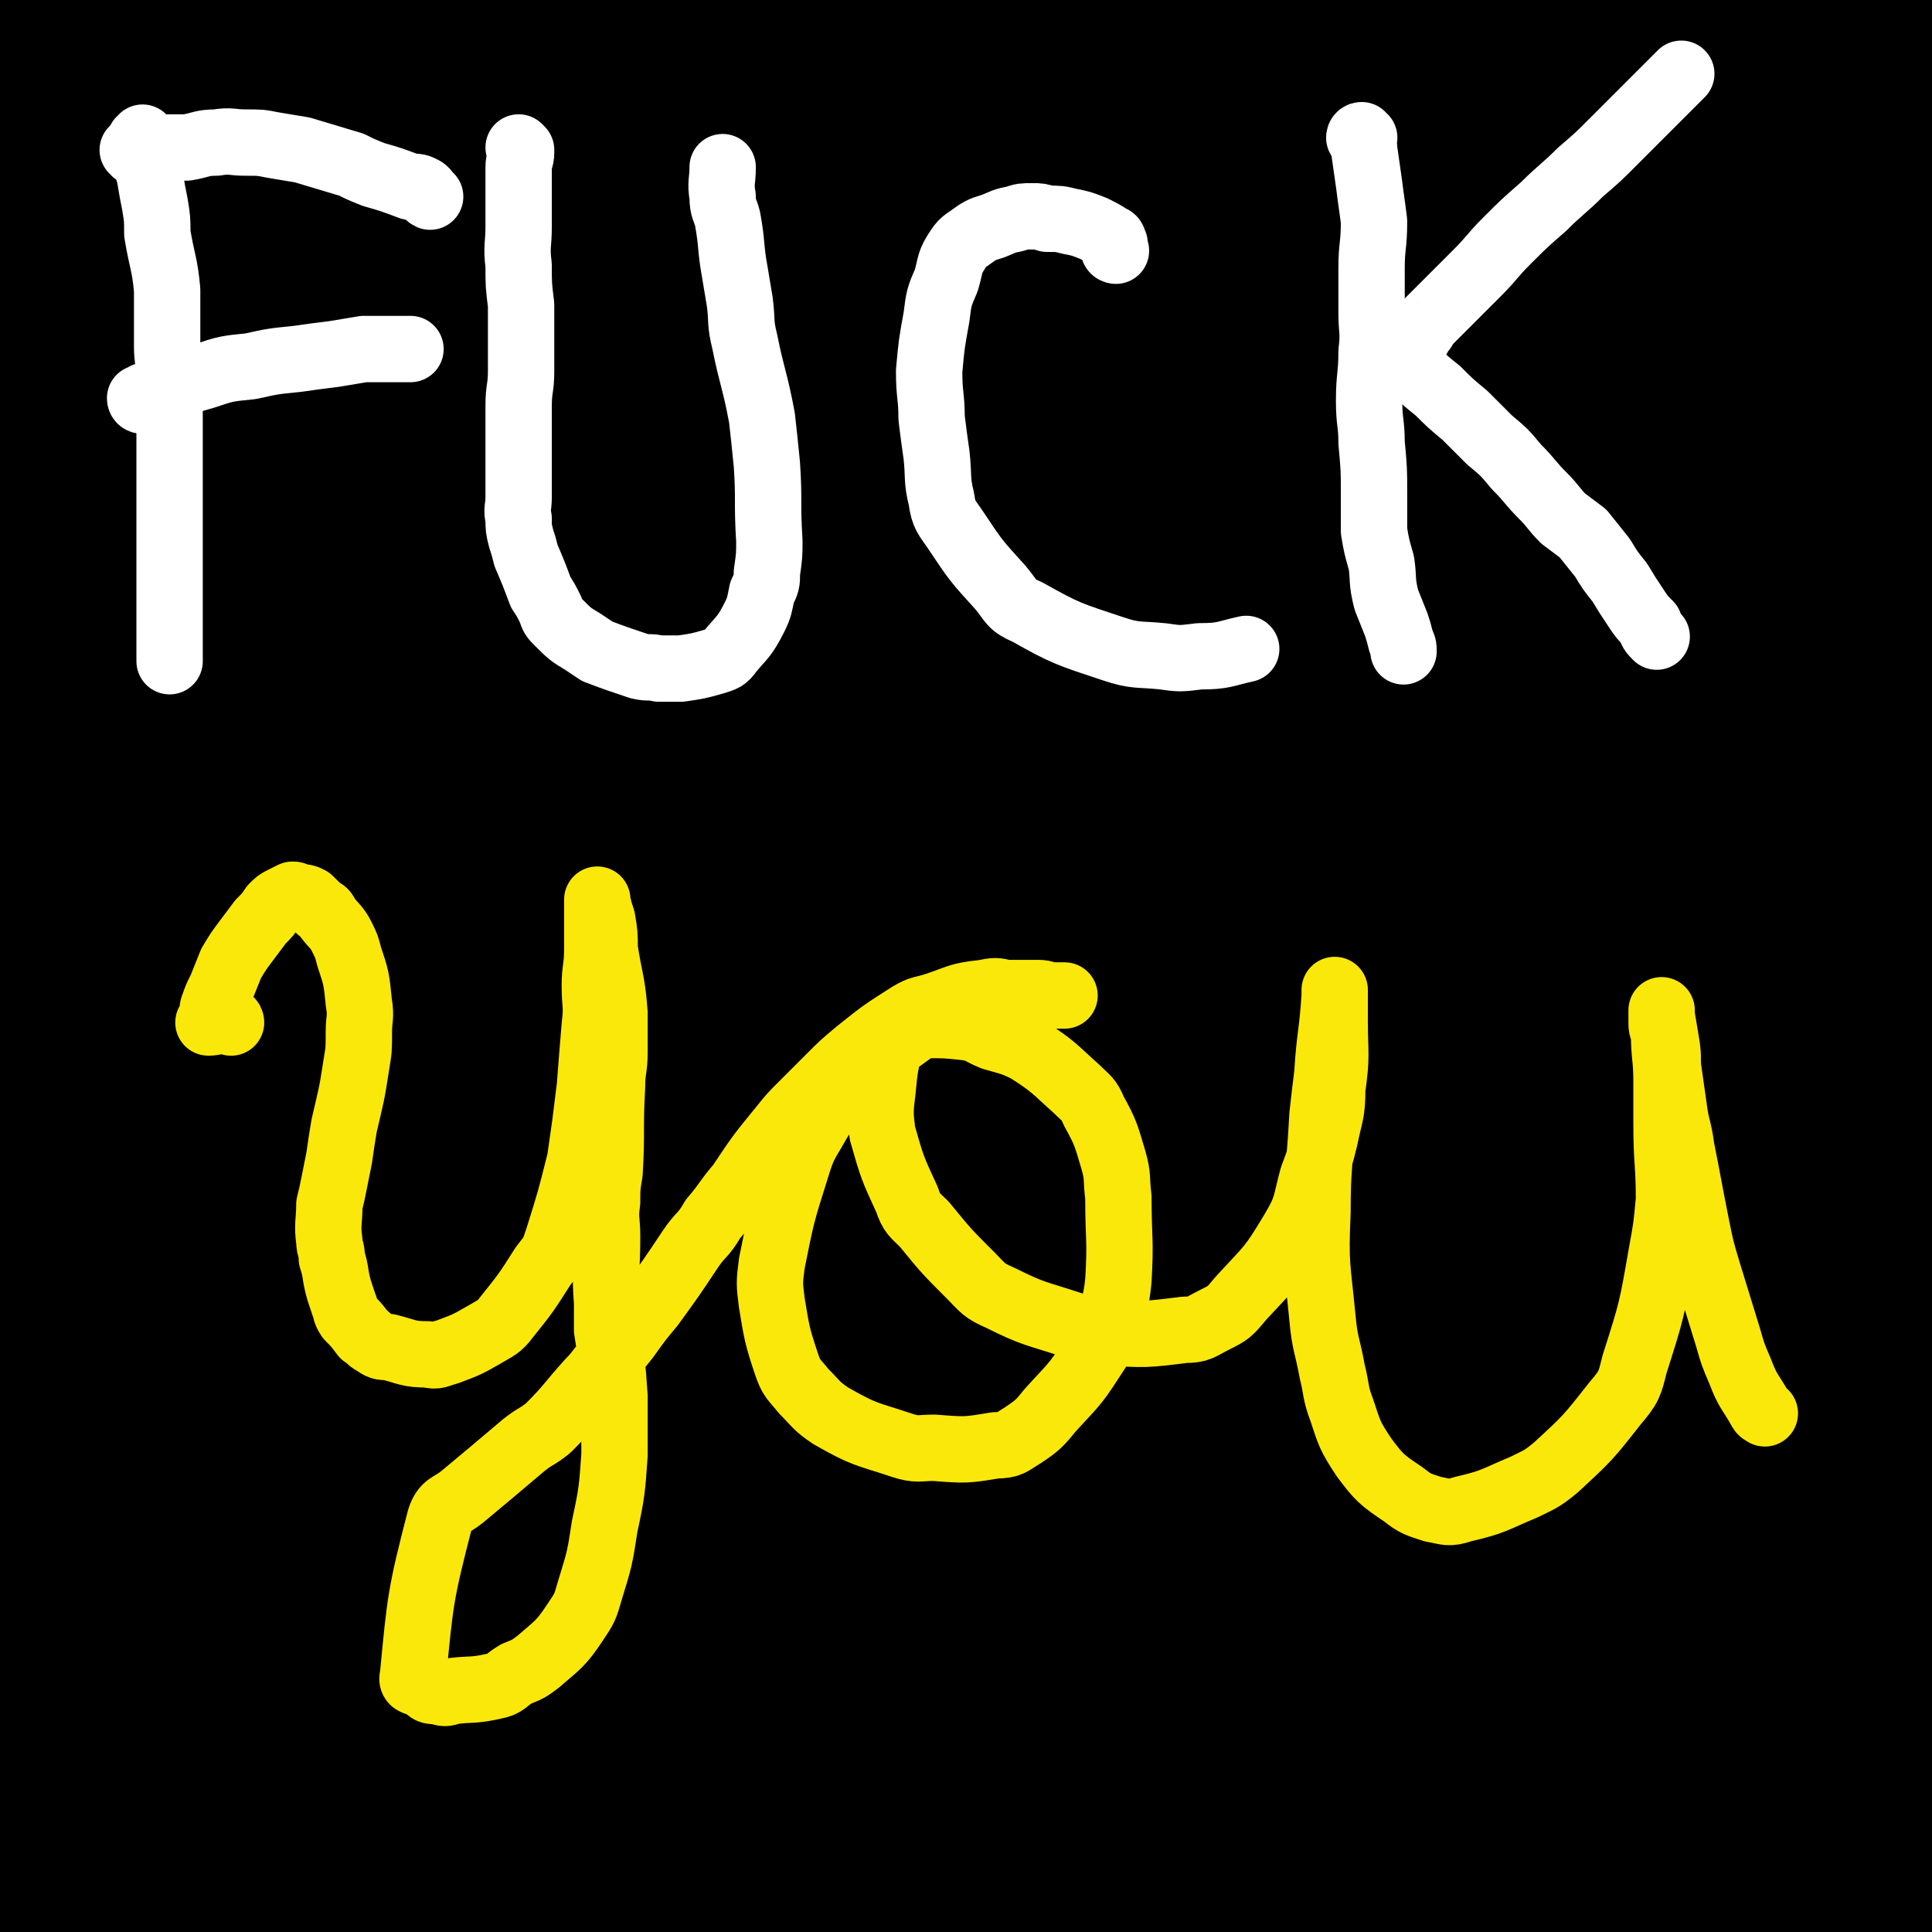 <svg viewBox='0 0 786 786' version='1.1' xmlns='http://www.w3.org/2000/svg' xmlns:xlink='http://www.w3.org/1999/xlink'><rect x="0" y="0" width="786" height="786" fill="#808080" stroke="none"/><g fill='none' stroke='#000000' stroke-width='53' stroke-linecap='round' stroke-linejoin='round'><path d='M491,732c0,0 0,-1 -1,-1 -42,-3 -42,-7 -84,-5 -53,1 -53,3 -105,11 -48,8 -48,10 -96,19 -78,15 -78,16 -157,29 -14,3 -14,1 -27,2 -5,1 -13,2 -10,1 7,-1 14,-3 29,-5 57,-7 57,-10 115,-14 62,-4 62,-3 125,-1 143,3 143,6 286,11 65,3 65,3 131,4 36,1 36,1 73,1 '/><path d='M746,755c-1,0 -1,-1 -1,-1 -47,-6 -47,-6 -94,-12 -24,-2 -24,-4 -47,-4 -116,-3 -117,-3 -233,-2 -69,0 -69,-4 -138,4 -108,14 -108,19 -216,38 -3,1 -9,4 -6,2 26,-15 30,-23 64,-35 76,-26 77,-29 156,-40 148,-22 149,-18 298,-27 58,-4 58,0 115,0 41,0 81,1 81,0 0,0 -40,-3 -81,-3 -25,-1 -25,1 -51,2 -92,4 -93,1 -185,9 -80,7 -80,8 -160,22 -105,19 -104,22 -208,43 -10,2 -24,6 -21,2 8,-9 19,-18 42,-29 65,-30 65,-32 133,-53 73,-22 74,-24 150,-33 163,-18 164,-16 327,-22 57,-2 57,3 115,6 '/><path d='M754,636c-1,0 -1,-1 -1,-1 -77,1 -78,0 -155,3 -84,4 -84,3 -168,11 -74,8 -74,10 -147,22 -114,18 -113,20 -227,38 -17,3 -23,7 -34,4 -4,-1 -2,-8 3,-12 47,-28 48,-31 101,-51 54,-22 55,-22 113,-33 129,-24 129,-27 260,-37 64,-6 65,1 129,6 53,4 53,5 106,10 2,1 7,1 5,1 -59,13 -63,12 -126,25 -133,29 -134,26 -266,59 -57,15 -56,18 -111,37 -51,17 -51,18 -103,36 -3,1 -9,3 -6,2 60,-19 64,-31 132,-43 134,-24 136,-20 272,-30 52,-3 52,-3 103,3 67,8 67,11 132,24 5,1 13,3 9,4 -36,8 -45,10 -90,15 -44,6 -44,3 -89,8 -47,4 -47,5 -94,10 -44,6 -44,7 -89,13 -39,5 -52,8 -78,9 -6,1 6,-5 14,-7 105,-32 104,-34 210,-61 52,-14 53,-11 105,-20 57,-9 57,-9 114,-18 '/><path d='M775,650c-1,0 -1,-1 -1,-1 -110,1 -111,-3 -221,3 -82,5 -81,10 -163,20 -112,14 -112,17 -223,28 -27,3 -34,10 -53,0 -12,-6 -19,-20 -10,-32 25,-37 34,-41 77,-66 50,-28 52,-30 108,-41 135,-27 137,-27 273,-36 49,-4 50,4 99,11 54,8 101,7 109,19 6,9 -40,13 -81,22 -36,8 -37,6 -73,11 -85,14 -86,11 -171,28 -72,14 -72,14 -143,33 -102,29 -101,32 -203,64 -17,5 -35,14 -33,9 2,-8 17,-22 40,-35 90,-49 90,-50 185,-88 77,-32 77,-35 158,-52 155,-31 158,-23 315,-44 14,-2 14,-1 28,-2 '/><path d='M743,585c-1,0 -1,-1 -1,-1 -39,10 -54,6 -79,21 -7,4 7,9 14,18 '/><path d='M590,645c0,0 -1,0 -1,-1 -1,-2 -2,-2 -2,-4 -1,-10 -4,-11 0,-20 7,-16 9,-17 21,-29 21,-21 23,-19 46,-37 21,-15 21,-14 42,-28 11,-8 11,-7 22,-15 3,-2 5,-3 5,-5 0,-1 -2,-2 -5,-1 -71,15 -72,15 -143,33 -24,6 -24,9 -48,15 -18,4 -23,5 -37,5 -3,0 1,-4 4,-5 39,-24 39,-26 81,-46 40,-19 41,-18 83,-32 30,-10 31,-9 62,-16 12,-3 29,-6 25,-3 -8,4 -25,7 -50,15 -43,16 -42,18 -86,33 -66,23 -68,17 -133,43 -99,39 -97,44 -195,86 -14,6 -28,14 -30,11 -1,-3 9,-15 23,-23 57,-33 58,-33 118,-58 128,-54 127,-57 258,-101 46,-15 48,-9 96,-18 17,-3 40,-8 34,-7 -9,1 -32,4 -63,9 -130,22 -131,19 -259,46 -72,15 -71,18 -142,39 -94,28 -93,30 -187,58 -12,3 -29,10 -25,4 13,-17 24,-33 58,-51 108,-58 111,-57 226,-101 91,-34 93,-33 188,-55 75,-18 84,-18 153,-24 5,-1 -1,8 -6,10 -55,22 -58,18 -115,39 -129,46 -130,43 -257,95 -113,46 -113,47 -223,100 -30,14 -72,44 -57,33 63,-44 103,-78 214,-143 89,-53 89,-57 186,-93 126,-48 130,-39 259,-77 3,-1 3,-1 6,-1 '/><path d='M772,334c-1,0 -1,-1 -1,-1 -119,48 -120,48 -238,98 -89,37 -92,32 -178,76 -109,55 -106,63 -213,122 -4,2 -14,4 -10,1 78,-65 83,-75 174,-136 64,-43 66,-41 136,-71 111,-47 112,-45 226,-83 15,-5 42,-8 33,-2 -39,28 -63,39 -129,71 -75,36 -78,30 -153,66 -80,37 -79,38 -157,81 -72,39 -70,44 -141,83 -4,2 -13,3 -10,0 77,-81 77,-95 170,-168 72,-56 77,-52 160,-92 114,-54 119,-50 234,-96 1,0 -1,2 -2,3 -40,27 -39,30 -81,54 -79,43 -84,34 -161,78 -124,72 -120,78 -242,153 -31,20 -39,39 -64,36 -15,-1 -29,-28 -14,-43 117,-125 134,-127 278,-238 65,-50 69,-44 140,-85 58,-32 67,-36 117,-61 4,-2 -4,3 -8,6 -189,126 -191,123 -378,251 -40,27 -39,28 -76,59 -69,58 -133,121 -136,119 -3,-1 57,-68 123,-125 151,-129 148,-137 311,-247 72,-49 78,-42 159,-71 31,-12 80,-26 66,-12 -48,48 -96,66 -190,135 -68,51 -71,48 -132,107 -108,106 -105,110 -206,223 -20,23 -49,66 -37,50 58,-75 76,-128 177,-233 89,-94 97,-89 203,-164 98,-69 180,-112 205,-124 16,-8 -65,38 -123,84 -127,102 -133,97 -248,211 -73,73 -64,81 -129,162 -24,30 -63,77 -49,59 52,-66 83,-119 180,-226 80,-88 80,-90 172,-164 118,-94 190,-125 249,-173 20,-15 -48,18 -90,47 -141,98 -146,94 -275,207 -96,83 -101,128 -175,186 -14,11 -15,-30 0,-48 180,-224 187,-228 389,-437 27,-27 84,-49 68,-35 -55,49 -112,74 -211,162 -72,64 -71,66 -130,141 -107,136 -112,136 -203,281 -21,34 -35,100 -21,77 74,-117 87,-187 197,-358 63,-97 72,-92 148,-179 63,-70 145,-137 130,-135 -19,3 -111,60 -198,145 -101,100 -98,106 -177,226 -75,114 -79,155 -131,241 -9,14 -3,-23 9,-41 124,-192 119,-200 262,-378 71,-87 82,-78 165,-154 30,-28 31,-27 62,-53 '/><path d='M373,84c0,0 -1,-1 -1,-1 -54,68 -56,67 -107,137 -40,54 -45,52 -76,112 -54,107 -49,116 -94,222 -1,3 1,-2 3,-4 73,-126 70,-128 147,-252 51,-81 47,-85 109,-158 72,-84 92,-95 158,-156 7,-6 -4,13 -12,21 -109,115 -120,107 -222,227 -62,72 -59,76 -107,158 -57,98 -51,101 -104,202 -3,5 -10,15 -7,10 41,-87 27,-111 94,-195 185,-231 193,-236 409,-435 39,-36 125,-61 102,-34 -110,122 -202,150 -369,330 -110,119 -91,135 -184,269 -22,31 -56,85 -45,60 63,-139 78,-206 192,-388 68,-109 145,-160 174,-195 14,-16 -46,44 -88,92 -89,101 -100,95 -174,205 -43,64 -31,71 -60,143 -7,16 -19,40 -12,32 25,-33 35,-59 75,-115 110,-152 104,-158 224,-300 38,-45 83,-58 91,-74 5,-9 -37,5 -66,23 -77,48 -79,48 -146,109 -60,56 -56,61 -107,126 -52,67 -50,69 -100,138 -3,5 -9,15 -6,11 65,-90 68,-103 143,-199 54,-69 54,-69 115,-132 56,-58 64,-60 119,-110 2,-2 -3,2 -5,5 -98,110 -106,104 -195,221 -59,77 -59,79 -101,166 -52,110 -48,127 -86,227 -3,7 3,-7 6,-14 59,-142 47,-149 119,-284 67,-125 77,-120 158,-238 39,-55 91,-107 82,-107 -11,1 -66,50 -122,110 -53,57 -51,60 -97,124 -48,66 -51,65 -92,135 -35,62 -30,65 -60,129 0,1 -2,2 -1,2 67,-128 61,-134 135,-260 48,-79 51,-79 110,-150 46,-56 96,-99 101,-103 4,-4 -45,41 -84,87 -72,85 -78,82 -139,175 -45,69 -35,75 -72,148 -11,21 -22,39 -23,40 -1,1 7,-18 17,-34 54,-92 52,-94 112,-183 66,-99 69,-97 139,-194 6,-8 17,-20 12,-16 -39,29 -55,37 -101,83 -67,67 -69,66 -125,142 -46,61 -40,65 -79,132 -26,44 -29,44 -50,90 -7,15 -7,37 -7,33 0,-9 -6,-32 5,-59 34,-78 39,-77 86,-151 65,-103 66,-103 137,-203 26,-37 47,-57 57,-72 4,-7 -17,11 -29,27 -44,54 -45,54 -84,111 -37,55 -36,56 -70,114 -42,71 -40,72 -80,144 -2,5 -6,14 -4,10 40,-67 42,-78 89,-152 38,-61 42,-59 81,-119 40,-59 40,-60 77,-120 1,-1 -1,-2 -2,-1 -72,81 -76,79 -145,164 -42,52 -42,53 -77,109 -11,18 -8,20 -17,39 0,0 0,0 0,-1 23,-39 24,-39 48,-79 40,-66 37,-69 80,-133 28,-41 34,-37 63,-77 14,-19 26,-39 24,-40 -3,-1 -19,17 -35,37 -32,41 -31,42 -62,86 -26,38 -25,38 -51,77 -20,31 -22,34 -41,62 -1,1 -1,-2 0,-4 20,-45 20,-45 42,-90 22,-46 25,-45 47,-92 18,-40 27,-50 34,-82 2,-6 -10,-1 -16,5 -31,28 -31,29 -59,62 -28,34 -29,35 -54,72 -17,25 -15,27 -30,53 -4,5 -8,12 -8,10 0,-3 3,-11 9,-20 31,-54 33,-52 64,-107 19,-32 18,-32 35,-66 5,-10 6,-11 8,-22 1,-2 -1,-4 -2,-3 -15,13 -16,15 -30,32 -25,30 -25,30 -48,62 -15,22 -15,23 -28,46 -6,10 -5,11 -10,20 -1,1 -2,1 -2,0 4,-16 4,-18 11,-34 17,-37 20,-35 36,-72 15,-33 14,-34 27,-68 0,-1 0,-3 -1,-2 -9,8 -12,8 -20,19 -20,33 -19,34 -36,69 -8,15 -8,15 -14,31 -2,6 -4,14 -3,12 3,-5 4,-14 10,-26 14,-31 16,-30 31,-60 9,-20 12,-26 17,-40 1,-3 -3,2 -5,6 -15,34 -18,34 -29,69 -12,42 -11,42 -18,85 -6,38 -7,38 -8,76 -1,24 1,24 5,47 4,19 3,20 11,37 3,6 5,10 10,9 12,-3 16,-5 24,-17 24,-39 21,-41 40,-84 25,-59 23,-59 47,-118 1,-4 5,-10 4,-7 -14,50 -18,57 -34,115 -15,58 -17,58 -28,117 -9,49 -6,49 -12,99 -4,30 -3,30 -8,60 -1,6 -5,16 -4,11 0,-60 -2,-71 5,-141 11,-117 13,-117 31,-233 4,-23 13,-42 12,-45 -1,-3 -11,16 -16,34 -16,52 -15,53 -27,107 -11,57 -8,58 -19,115 -12,61 -11,62 -25,121 -1,4 -4,10 -5,7 -4,-22 -6,-28 -6,-55 0,-70 -3,-71 8,-140 18,-119 22,-119 49,-237 3,-9 10,-22 10,-15 -2,44 -7,59 -15,118 -3,29 -6,29 -9,58 -9,94 -10,94 -14,187 -4,75 -1,75 -2,149 -1,37 0,47 -1,73 -1,4 -2,-6 -2,-12 -1,-60 -4,-60 0,-120 7,-112 6,-113 22,-224 6,-46 19,-79 23,-90 2,-7 -7,26 -10,53 -13,138 -16,138 -22,277 -3,70 0,70 5,141 5,83 13,106 15,166 1,10 -6,-12 -9,-26 -13,-62 -16,-62 -23,-125 -7,-72 -7,-73 -4,-145 4,-90 9,-90 17,-180 0,-6 1,-16 1,-12 -3,62 -5,72 -7,145 -1,62 -4,62 0,125 10,134 16,133 28,268 2,18 5,35 1,37 -3,2 -10,-14 -14,-29 -14,-54 -19,-54 -20,-109 -3,-114 4,-114 10,-228 2,-25 6,-33 5,-49 0,-4 -6,3 -7,8 -12,50 -13,51 -20,103 -8,59 -6,59 -10,118 -5,87 -3,87 -7,173 -1,14 -1,14 -2,27 0,1 -1,3 -1,2 0,-114 -5,-116 0,-231 3,-72 4,-73 18,-144 19,-100 24,-99 49,-198 2,-6 4,-18 4,-12 -3,62 -6,74 -11,148 -5,92 -7,92 -9,184 -2,112 2,112 2,224 0,11 -1,29 -2,22 -7,-37 -15,-55 -15,-110 0,-143 3,-144 16,-286 5,-50 8,-50 20,-99 4,-19 11,-49 11,-36 0,75 -8,106 -11,212 -2,74 -5,75 1,149 6,91 11,91 23,181 1,7 2,19 2,13 4,-55 2,-67 6,-134 7,-108 -7,-112 16,-217 23,-100 29,-102 76,-194 44,-88 46,-90 107,-166 23,-29 26,-30 60,-44 54,-23 58,-23 116,-30 25,-3 26,2 49,9 22,7 25,5 42,20 22,20 26,21 36,50 15,41 17,44 14,88 -5,87 -12,87 -30,173 -4,20 -7,19 -14,37 -3,5 -5,12 -6,11 0,-2 2,-9 4,-17 20,-68 16,-70 40,-136 38,-105 42,-104 85,-208 5,-11 13,-22 11,-23 -3,0 -13,9 -21,20 -31,47 -32,47 -58,97 -53,99 -51,100 -100,202 -13,26 -11,27 -24,54 -3,5 -8,13 -8,8 -1,-28 -4,-38 5,-74 24,-98 29,-97 62,-193 24,-68 23,-69 53,-135 23,-52 49,-99 54,-101 5,-1 -18,48 -35,96 -14,37 -14,37 -27,75 -29,82 -32,81 -56,165 -15,51 -10,52 -21,104 -4,22 -6,40 -10,44 -3,3 -8,-15 -5,-31 22,-124 19,-127 54,-248 22,-77 51,-131 62,-150 6,-10 -15,46 -30,91 -30,97 -34,96 -61,194 -6,22 -12,58 -5,46 32,-56 40,-93 83,-183 19,-39 20,-38 40,-76 11,-19 10,-20 22,-39 2,-3 7,-6 6,-3 -12,40 -17,45 -31,90 -16,52 -16,52 -29,104 -13,52 -14,52 -24,104 -12,65 -10,66 -19,131 -1,5 -1,9 -1,10 1,1 2,-4 3,-7 33,-121 29,-123 66,-243 19,-61 20,-61 45,-119 24,-54 30,-68 52,-106 3,-6 2,9 -1,18 -19,52 -24,50 -42,103 -28,80 -30,80 -49,162 -24,106 -17,108 -36,215 -2,10 -4,25 -6,19 -4,-16 -8,-31 -6,-63 5,-71 5,-72 20,-143 16,-74 14,-75 41,-146 37,-96 41,-96 87,-187 4,-7 13,-13 13,-7 -9,63 -13,73 -31,144 -17,65 -23,64 -39,130 -26,104 -22,104 -45,209 -4,19 -4,24 -9,38 -1,2 -4,-2 -4,-5 1,-54 -5,-55 5,-108 13,-77 16,-77 41,-151 28,-81 31,-80 64,-160 1,-4 6,-11 5,-7 -14,60 -18,67 -35,134 -21,81 -25,81 -42,162 -13,61 -9,62 -19,124 -5,33 -5,34 -10,67 0,0 0,0 0,0 2,-43 1,-43 4,-86 2,-35 0,-35 5,-69 13,-94 7,-96 31,-188 15,-59 22,-57 47,-114 7,-16 13,-30 18,-32 3,-1 1,14 -2,28 -11,57 -14,56 -25,113 -22,106 -24,105 -42,212 -6,39 -4,40 -8,80 -2,19 -3,31 -3,37 0,4 2,-9 4,-18 9,-53 8,-54 19,-107 18,-91 15,-92 39,-180 21,-76 26,-74 52,-148 '/><path d='M779,84c-1,0 -1,-1 -1,-1 -24,102 -26,102 -47,205 -14,67 -12,67 -25,134 -7,38 -6,39 -14,77 0,0 0,-1 0,-1 -3,-33 -6,-33 -4,-67 2,-66 0,-67 12,-133 23,-127 26,-127 57,-252 5,-17 15,-37 14,-32 -2,11 -11,32 -21,65 -17,62 -19,61 -32,124 -12,55 -12,56 -16,112 -6,82 -2,83 -3,166 0,6 0,17 1,12 8,-53 7,-64 17,-129 6,-41 6,-41 15,-82 4,-23 4,-23 10,-46 2,-5 3,-8 4,-11 1,0 1,2 1,5 -8,41 -9,41 -16,83 -14,79 -14,79 -26,159 -5,27 -3,27 -7,55 -2,15 -3,18 -5,31 0,1 0,-2 0,-3 4,-56 3,-56 8,-112 6,-67 4,-68 13,-135 8,-62 8,-62 21,-124 9,-43 13,-53 22,-86 1,-4 -1,6 -3,12 -10,51 -11,51 -20,102 -9,53 -11,53 -15,105 -6,79 -2,80 -4,159 -1,12 -2,16 -1,23 0,2 3,-2 4,-5 7,-36 7,-36 12,-73 6,-51 4,-51 10,-102 4,-36 4,-36 10,-72 4,-20 4,-20 10,-40 2,-6 2,-6 5,-12 0,-1 1,-3 1,-2 0,15 -1,17 -2,34 -3,83 -4,83 -6,166 -1,34 0,34 0,69 0,20 0,20 -1,41 0,1 0,3 0,2 -3,-11 -4,-13 -6,-26 -5,-53 -6,-54 -8,-107 -1,-54 -2,-55 2,-109 4,-45 4,-46 14,-90 7,-30 10,-31 22,-59 0,-2 2,-1 2,0 1,32 1,33 -1,66 -4,47 -8,47 -12,94 -4,45 -4,45 -6,91 -3,58 -2,58 -4,116 0,4 -1,4 -1,7 0,1 0,0 0,0 -3,-53 -6,-53 -7,-106 -1,-43 -1,-43 2,-85 2,-33 2,-34 8,-66 3,-18 4,-18 10,-36 1,-4 2,-5 4,-8 1,-1 2,-2 2,-1 -3,46 -4,47 -8,94 -2,30 -2,31 -5,61 -3,18 -3,19 -6,37 -2,6 -2,16 -4,12 -8,-21 -12,-30 -16,-60 -6,-55 -4,-56 -5,-112 0,-49 -1,-49 5,-98 5,-41 8,-42 17,-82 0,-2 3,-4 3,-2 1,20 1,23 1,46 -1,51 -5,51 -3,102 3,117 3,118 12,235 4,48 10,48 14,96 6,64 5,64 7,127 0,10 -1,10 -2,19 0,3 1,8 0,6 -5,-22 -8,-26 -11,-53 -5,-47 -4,-48 -5,-95 0,-47 1,-47 5,-93 2,-32 2,-32 7,-63 2,-8 5,-22 6,-15 3,48 2,62 3,125 0,47 -2,47 -2,94 0,37 1,37 1,75 0,16 0,16 0,33 0,3 0,6 0,6 0,1 0,-2 0,-4 -1,-44 -2,-44 -2,-87 -1,-68 -1,-68 -1,-136 0,-4 2,-12 2,-8 0,61 -1,69 -1,139 0,73 1,73 2,146 '/><path d='M769,741c-1,0 -1,-2 -1,-1 -4,2 -4,3 -7,7 -1,2 -1,2 -1,4 -1,4 -2,4 -2,7 0,3 0,3 0,7 0,2 -1,3 1,5 2,2 2,4 5,4 4,1 5,-1 8,-3 4,-3 3,-4 6,-8 '/></g>
<g fill='none' stroke='#FFFFFF' stroke-width='27' stroke-linecap='round' stroke-linejoin='round'><path d='M59,57c0,0 0,0 -1,-1 0,0 0,1 -1,1 0,0 1,0 1,0 0,0 0,0 0,0 0,1 0,1 0,2 0,3 1,2 1,5 1,4 1,4 2,8 1,6 1,6 2,11 1,6 1,6 1,12 2,12 3,12 4,23 0,6 0,6 0,12 0,5 0,5 0,11 0,6 1,6 1,13 0,12 0,12 0,25 0,6 0,6 0,12 0,11 0,11 0,21 0,5 0,5 0,10 0,10 0,10 0,20 0,3 0,3 0,6 0,6 0,6 0,12 0,2 0,2 0,4 0,2 0,2 0,4 0,0 0,0 0,1 '/><path d='M55,62c0,0 -1,-1 -1,-1 1,0 1,1 2,1 1,0 2,0 3,0 3,-1 3,-1 7,-2 5,0 5,0 10,0 6,-1 6,-2 12,-2 6,-1 6,0 12,0 6,0 6,0 11,1 6,1 6,1 12,2 10,3 10,3 20,6 4,2 4,2 9,4 7,2 7,2 15,5 3,0 3,0 5,1 2,1 1,2 3,3 '/><path d='M58,163c0,0 -1,0 -1,-1 1,0 1,0 2,-1 1,0 1,0 1,0 4,-2 4,-2 8,-3 8,-3 8,-3 15,-5 9,-3 9,-3 19,-4 9,-2 9,-2 19,-3 7,-1 7,-1 15,-2 6,-1 6,-1 12,-2 4,0 4,0 8,0 3,0 3,0 6,0 3,0 3,0 5,0 '/><path d='M212,61c0,0 -1,-1 -1,-1 0,0 1,1 1,2 0,3 -1,3 -1,6 0,6 0,6 0,12 0,6 0,6 0,12 0,8 -1,8 0,16 0,8 0,8 1,16 0,6 0,6 0,13 0,7 0,7 0,14 0,7 -1,7 -1,14 0,7 0,7 0,13 0,6 0,6 0,12 0,6 0,6 0,12 0,5 -1,5 0,9 0,4 0,4 1,8 1,3 1,3 2,7 3,7 3,7 6,15 2,3 2,3 4,7 1,3 1,3 3,5 5,5 5,5 10,8 3,2 3,2 6,4 8,3 8,3 17,6 4,1 4,0 8,1 5,0 5,0 9,0 7,-1 7,-1 14,-3 3,-1 4,-1 6,-4 5,-6 6,-6 10,-14 2,-4 2,-5 3,-10 2,-4 2,-4 2,-8 1,-7 1,-7 1,-13 -1,-16 0,-16 -1,-31 -1,-10 -1,-10 -2,-19 -3,-16 -4,-16 -7,-31 -2,-8 -1,-8 -2,-16 -1,-6 -1,-6 -2,-12 -2,-11 -1,-11 -3,-22 -1,-4 -2,-4 -2,-9 -1,-6 0,-6 0,-12 '/><path d='M454,102c0,0 -1,0 -1,-1 0,0 0,-1 0,-1 0,0 0,0 0,0 0,0 0,0 0,0 0,-1 1,-1 0,-1 0,-1 0,-2 -1,-2 -3,-2 -3,-2 -7,-4 -5,-2 -5,-2 -10,-3 -4,-1 -4,-1 -9,-1 -3,-1 -3,-1 -6,-1 -4,0 -4,0 -7,1 -5,1 -4,1 -9,3 -3,1 -4,1 -7,3 -4,3 -5,3 -7,6 -4,6 -3,6 -5,13 -3,7 -3,7 -4,15 -2,11 -2,11 -3,22 0,10 1,10 1,19 1,8 1,8 2,15 1,9 0,10 2,18 1,7 2,7 6,13 8,12 8,12 18,23 5,6 4,7 11,10 16,9 17,9 35,15 9,3 10,2 20,3 7,1 7,1 15,0 10,0 10,-1 19,-3 '/><path d='M555,56c0,0 -1,0 -1,-1 -1,0 -1,1 -1,1 0,0 0,0 0,0 1,2 2,2 2,5 1,7 1,7 2,14 1,8 1,7 2,15 0,10 -1,10 -1,19 0,9 0,9 0,18 0,8 1,8 0,16 0,10 -1,10 -1,20 0,9 1,9 1,17 1,11 1,11 1,21 0,7 0,8 0,15 1,6 1,6 3,13 1,7 0,7 2,15 2,5 2,5 4,10 1,3 1,3 2,7 1,2 1,2 1,4 '/><path d='M577,137c0,0 -1,0 -1,-1 0,0 0,0 0,0 1,-1 1,-1 3,-2 1,-2 1,-2 3,-4 5,-5 5,-5 9,-9 5,-5 5,-5 10,-10 6,-6 6,-7 12,-13 7,-7 7,-7 15,-14 7,-7 8,-7 15,-14 7,-6 7,-6 13,-12 5,-5 5,-5 10,-10 4,-4 4,-4 9,-9 4,-4 4,-4 8,-8 0,0 0,0 1,-1 '/><path d='M560,138c0,0 -1,-1 -1,-1 0,0 0,1 0,1 1,0 1,0 1,0 1,0 1,0 3,1 3,2 3,2 5,4 5,3 4,4 8,8 4,4 4,4 9,8 5,5 5,5 11,10 5,5 5,5 10,10 6,5 6,5 11,11 6,6 5,6 11,12 4,4 4,5 8,9 4,3 4,3 8,6 4,5 4,5 8,10 3,5 3,5 7,10 3,5 3,5 7,11 2,3 2,3 5,6 1,3 1,3 3,5 '/></g>
<g fill='none' stroke='#FAE80B' stroke-width='27' stroke-linecap='round' stroke-linejoin='round'><path d='M94,416c0,0 0,-1 -1,-1 -4,0 -6,1 -8,1 -1,0 2,0 2,-1 1,-1 0,-1 0,-2 0,-2 -1,-2 0,-4 1,-3 1,-3 3,-7 2,-5 2,-5 4,-10 3,-5 3,-5 6,-9 3,-4 3,-4 6,-8 3,-3 3,-3 5,-6 2,-2 2,-2 4,-3 2,-1 2,-1 4,-2 1,0 1,0 2,1 3,0 3,0 5,1 2,2 2,2 4,4 2,1 2,1 3,3 3,4 4,4 6,8 2,4 2,4 3,8 3,9 3,9 4,19 1,6 0,6 0,12 0,7 0,7 -1,13 -2,13 -2,12 -5,25 -1,6 -1,6 -2,13 -1,5 -1,5 -2,10 -1,5 -1,5 -2,9 0,7 -1,8 0,15 0,3 1,3 1,7 2,6 1,6 3,13 1,3 1,3 2,6 1,2 0,2 2,5 3,3 3,3 6,7 2,1 2,2 4,3 3,2 3,2 6,2 8,2 8,3 16,3 4,1 4,0 8,-1 8,-3 8,-3 15,-7 5,-3 6,-3 9,-7 8,-10 8,-10 15,-21 4,-5 4,-5 6,-11 5,-16 5,-16 9,-32 1,-7 1,-7 2,-14 1,-8 1,-8 2,-16 1,-13 1,-13 2,-25 1,-8 0,-8 0,-16 0,-7 1,-7 1,-15 0,-7 0,-7 0,-15 0,-2 0,-2 0,-4 0,0 0,0 0,-1 0,0 0,0 0,0 0,0 0,0 0,1 1,4 1,4 2,7 1,6 1,6 1,12 2,13 3,13 4,26 0,8 0,8 0,16 0,7 -1,7 -1,14 -1,18 0,18 -1,35 -1,6 -1,6 -1,12 -1,7 0,7 0,14 0,14 -1,14 0,27 0,5 0,5 0,11 2,13 2,13 3,27 0,6 0,6 0,11 0,7 0,7 0,13 -1,14 -1,15 -4,29 -2,13 -2,13 -6,26 -2,7 -2,7 -6,13 -6,9 -7,9 -15,16 -4,3 -4,3 -9,5 -5,3 -4,4 -9,5 -9,2 -9,1 -17,2 -3,1 -3,1 -6,0 -3,0 -3,0 -5,-2 -3,-2 -6,-1 -5,-4 3,-31 3,-33 11,-64 2,-6 4,-5 9,-9 12,-10 12,-10 25,-21 5,-4 5,-3 10,-7 9,-9 8,-9 17,-19 4,-4 3,-4 7,-8 4,-5 4,-5 8,-10 5,-7 5,-7 10,-13 8,-11 8,-11 16,-23 4,-6 5,-5 9,-12 6,-7 5,-7 11,-14 8,-12 8,-12 17,-23 4,-5 4,-5 9,-10 5,-5 5,-5 10,-10 6,-6 6,-6 12,-11 10,-8 10,-8 21,-15 5,-3 5,-2 11,-4 9,-3 9,-4 19,-5 5,-1 5,-1 9,0 6,0 6,0 13,0 2,0 2,0 5,1 1,0 1,0 3,0 1,0 4,0 3,0 -1,0 -4,0 -7,0 -4,0 -4,-1 -8,0 -12,1 -12,0 -24,3 -7,2 -8,1 -14,5 -18,13 -19,13 -35,28 -7,7 -7,7 -12,15 -5,9 -6,9 -9,19 -6,19 -6,19 -10,39 -1,8 -1,8 0,16 2,12 2,13 6,25 2,6 3,6 7,11 5,5 5,6 11,10 14,8 14,7 29,12 6,2 7,1 13,1 13,1 13,1 25,-1 6,0 6,-1 11,-4 6,-4 7,-5 11,-10 9,-10 10,-10 17,-21 4,-6 4,-6 6,-13 3,-9 4,-9 5,-19 1,-17 0,-17 0,-34 -1,-8 0,-8 -2,-15 -3,-10 -3,-11 -8,-20 -2,-5 -3,-5 -7,-9 -9,-8 -9,-9 -20,-16 -6,-3 -7,-3 -14,-5 -5,-2 -5,-3 -10,-4 -9,-1 -9,-1 -18,-1 -4,0 -4,0 -7,2 -3,1 -4,1 -6,4 -3,10 -3,11 -4,21 -1,8 -1,9 0,17 4,14 4,14 10,27 2,6 3,6 7,10 9,11 9,11 19,21 5,5 5,6 12,9 14,7 14,6 29,11 7,2 7,3 14,3 16,1 16,1 32,-1 6,0 6,-1 12,-4 6,-3 6,-3 11,-9 12,-13 12,-12 21,-27 6,-10 5,-11 8,-22 3,-8 3,-8 5,-16 2,-10 3,-10 3,-20 2,-14 1,-14 1,-28 0,-3 0,-3 0,-6 0,-2 0,-2 0,-4 0,0 0,0 0,-1 0,-1 0,-2 0,-1 0,0 0,1 0,2 -1,16 -2,16 -3,32 -1,8 -1,8 -2,17 -1,20 -2,20 -2,39 -1,22 0,22 2,43 1,11 2,11 4,22 2,8 1,8 4,16 3,9 3,10 9,19 6,8 7,9 16,15 5,4 6,4 12,6 6,1 6,2 12,0 13,-3 13,-4 25,-9 6,-3 7,-3 13,-8 13,-12 13,-12 24,-26 6,-7 6,-8 8,-16 7,-22 7,-22 11,-45 2,-11 2,-11 3,-22 0,-15 -1,-15 -1,-31 0,-9 0,-9 0,-17 0,-10 -1,-10 -1,-20 -1,-2 -1,-2 -1,-5 0,-2 0,-3 0,-4 0,0 0,1 0,2 1,6 1,6 2,12 1,6 0,6 1,12 1,7 1,7 2,14 1,8 2,8 3,16 3,15 3,16 6,31 2,10 2,10 5,20 4,13 4,13 8,26 2,7 2,7 5,14 3,8 4,8 8,15 1,2 1,1 2,2 '/></g>
</svg>